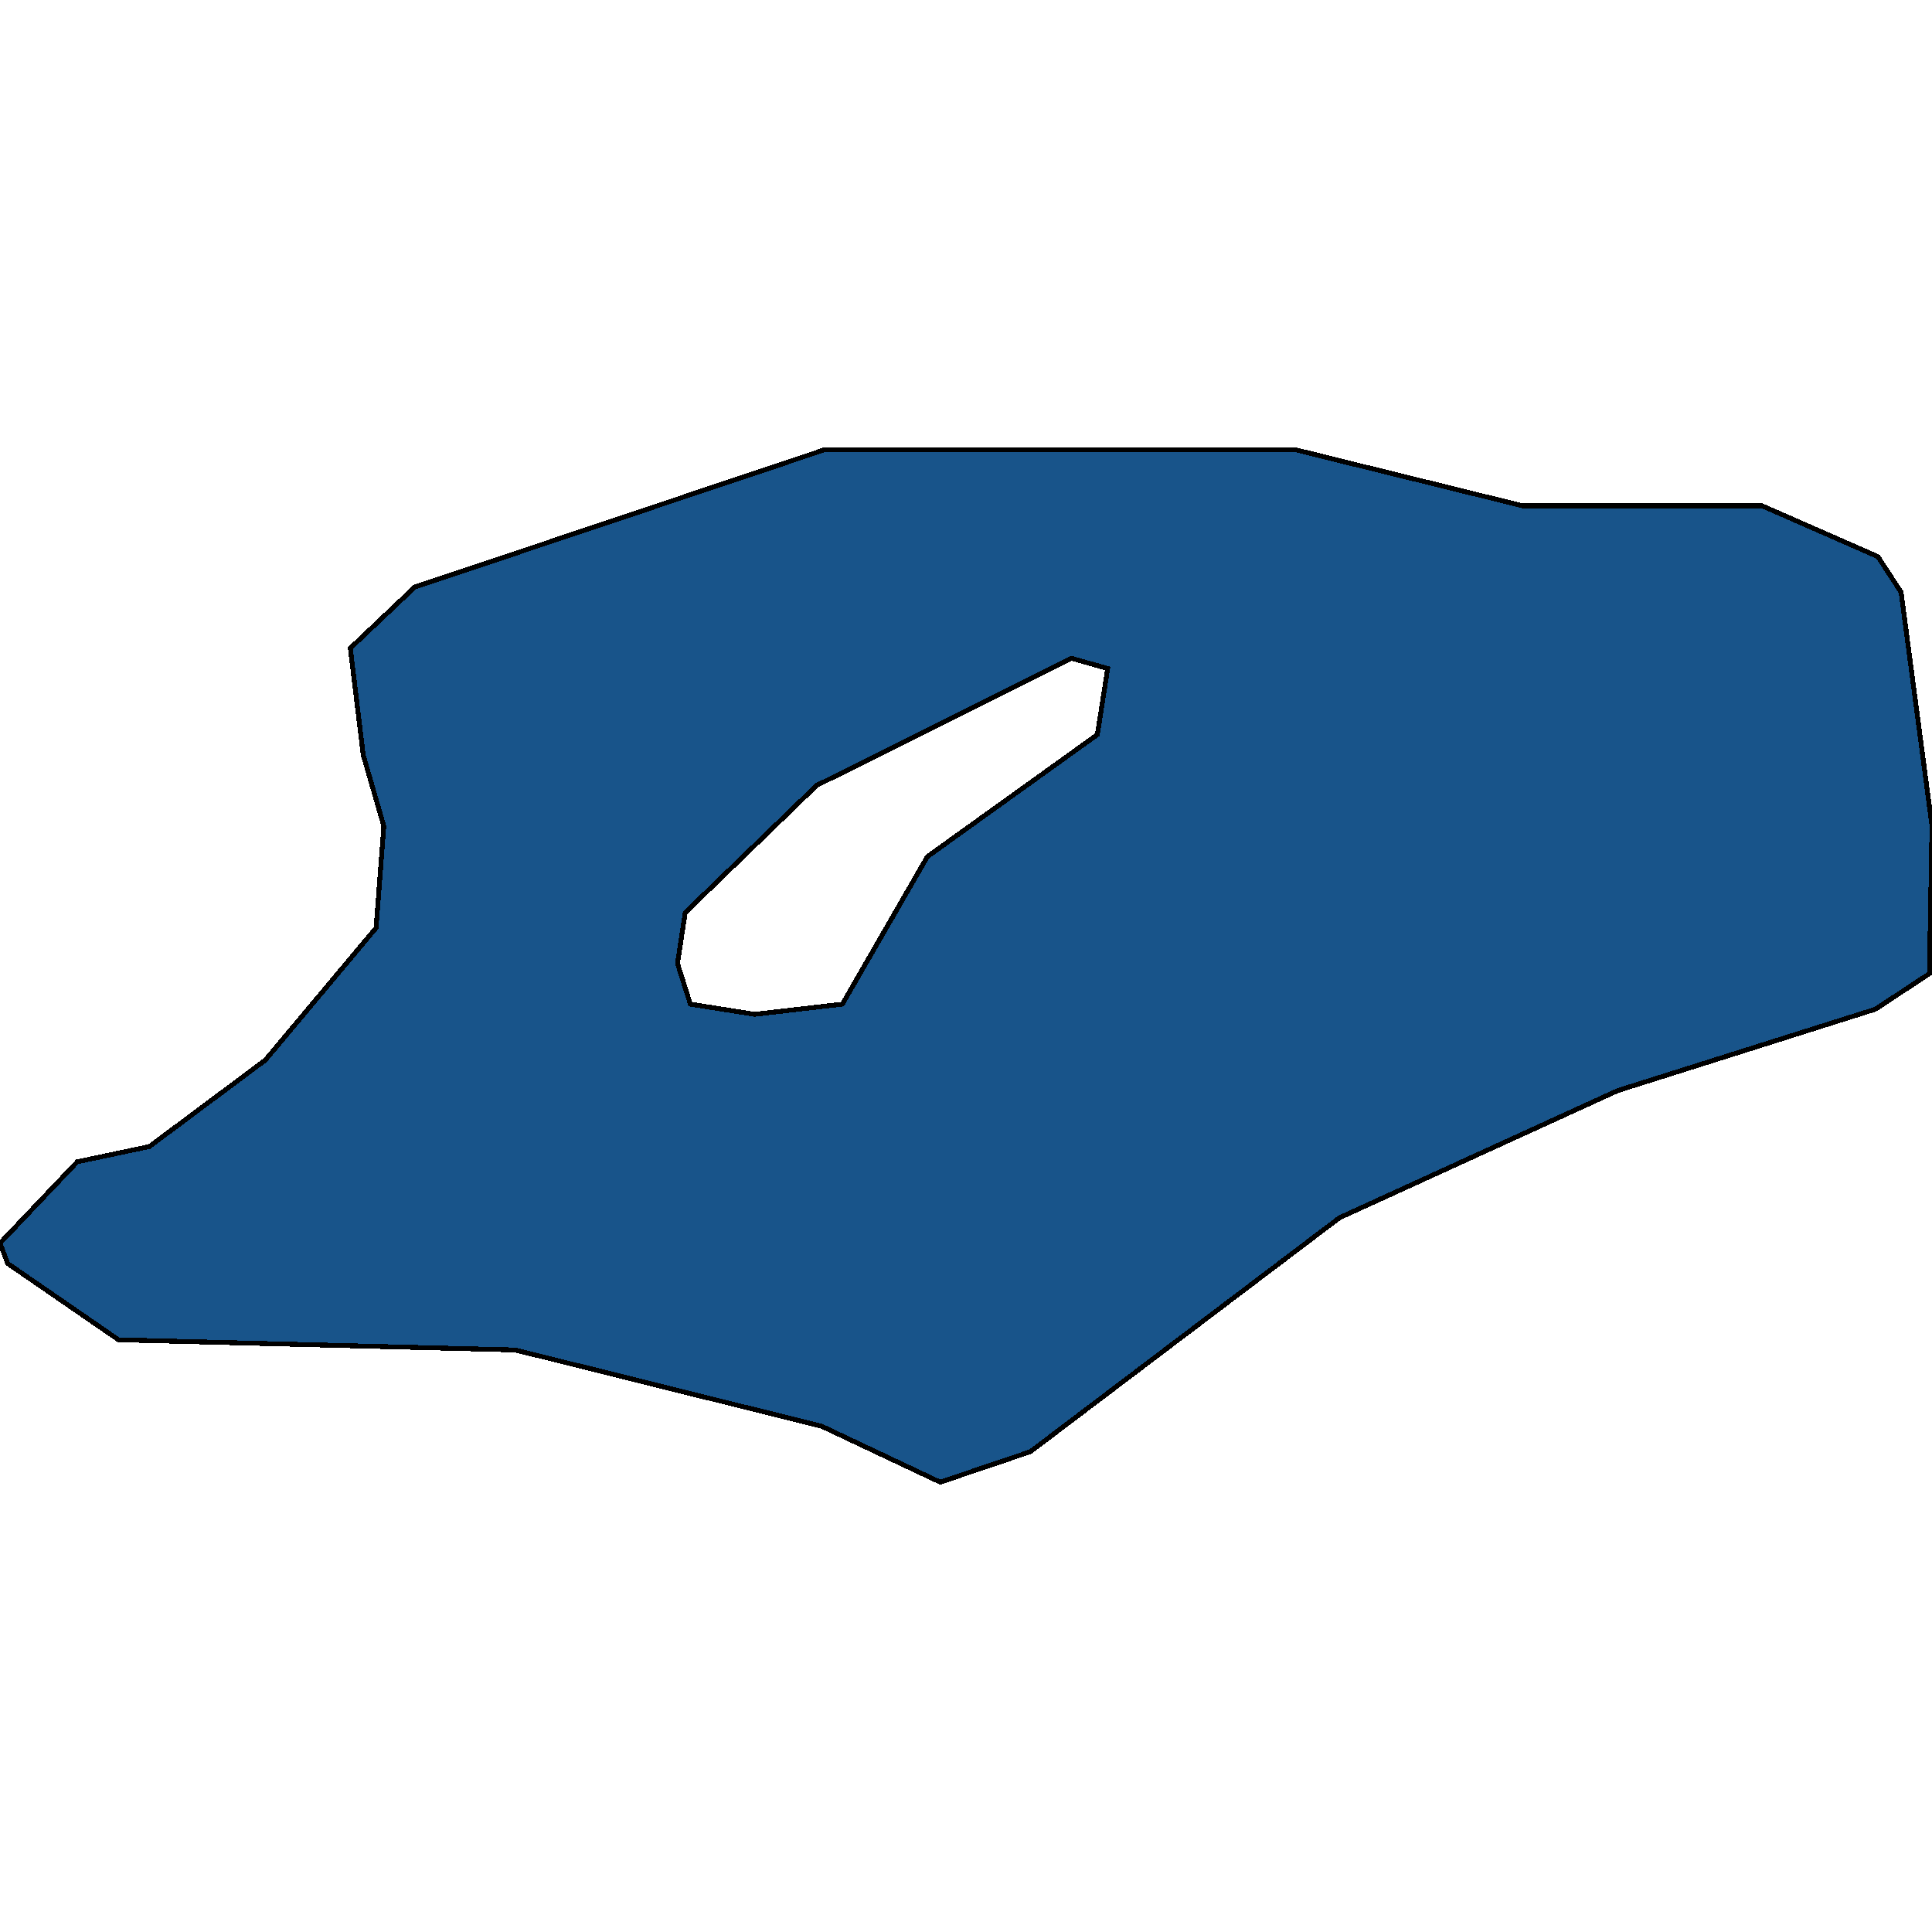 <svg xmlns="http://www.w3.org/2000/svg" width="400" height="400"><path style="stroke: black; fill: #18548a; shape-rendering: crispEdges; stroke-width: 1px;" d="M1.6,261.597L0,257.385L16,240.539L30.933,237.38L54.933,219.481L77.867,192.105L79.467,171.046L75.2,156.305L72.533,134.193L85.867,121.558L170.667,93.129L268.267,93.129L315.2,104.711L364.8,104.711L388.8,115.241L393.6,122.611L400,171.046L399.467,201.581L388.267,208.951L334.933,225.798L277.333,252.121L213.333,300.554L194.667,306.871L170.133,295.29L106.667,279.496L24.533,277.39ZM142.933,207.899L156.267,210.004L174.4,207.899L192,177.364L227.2,152.093L229.333,138.405L221.867,136.299L169.067,162.623L141.867,188.946L140.267,199.475Z"></path></svg>